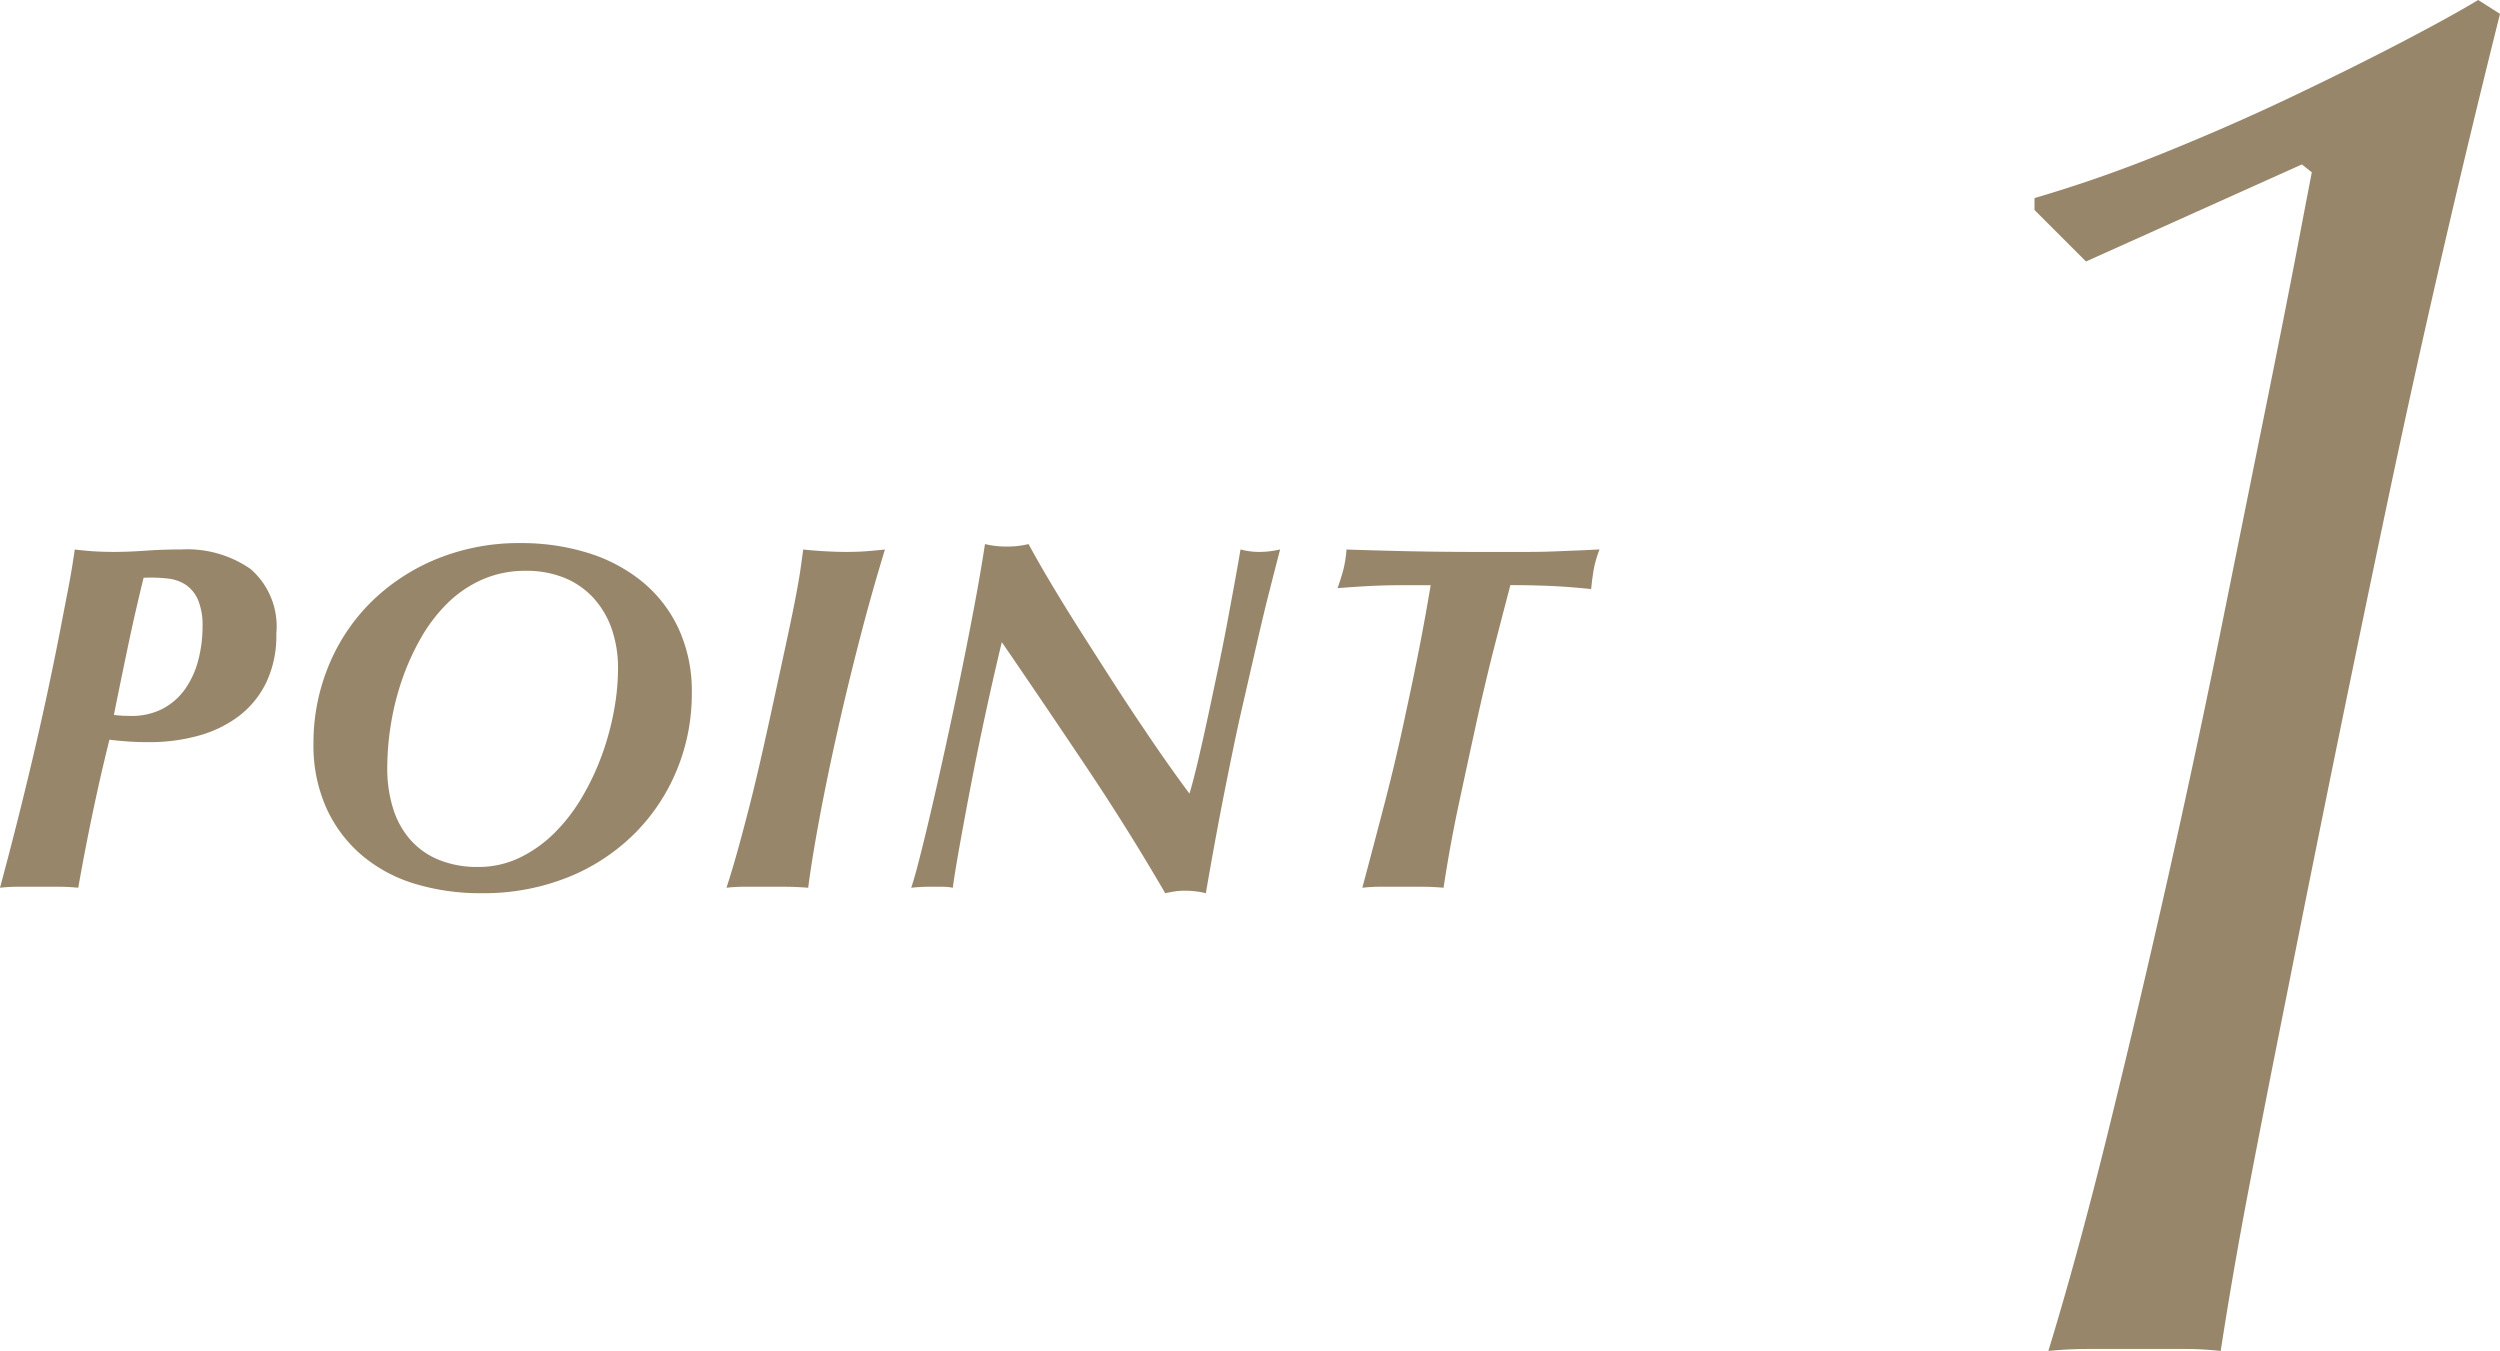<svg xmlns="http://www.w3.org/2000/svg" width="151.45" height="81.84" viewBox="0 0 151.45 81.84"><path d="M24.12-69v-.72a81.724,81.724,0,0,0,7.74-2.7q4.02-1.62,7.68-3.36t6.66-3.3q3-1.56,4.8-2.64l1.32.84Q48.6-66,45.54-51.48T39.48-21.84q-1.44,7.2-2.4,12.24T35.4.12A20.666,20.666,0,0,0,33.12,0h-5.7q-1.26,0-2.46.12,1.8-5.88,3.66-13.44t3.6-15.3q1.74-7.74,3.24-15.18t2.7-13.38q1.2-5.94,1.92-9.72t.84-4.38l-.6-.48L27.24-65.88Z" transform="translate(99.13 81.72)" fill="#98866b"/><path d="M13.14-15.75a4.013,4.013,0,0,0-.27-1.62,2.122,2.122,0,0,0-.735-.915,2.471,2.471,0,0,0-1.125-.39,9.546,9.546,0,0,0-1.44-.045q-.51,2.07-.945,4.14T7.77-10.41q.24.03.465.045t.555.015a4.046,4.046,0,0,0,1.965-.45A3.9,3.9,0,0,0,12.1-12a5.33,5.33,0,0,0,.78-1.725A7.97,7.97,0,0,0,13.14-15.75ZM7.5-8.91Q6.96-6.75,6.48-4.455T5.61.06Q5.01,0,4.425,0H1.935A9.116,9.116,0,0,0,.87.06Q1.89-3.72,2.805-7.59T4.5-15.45q.24-1.26.48-2.49t.42-2.49q.48.06,1.035.1t1.245.045q.96,0,2.01-.075t2.19-.075a6.725,6.725,0,0,1,4.17,1.185,4.606,4.606,0,0,1,1.56,3.915A6.6,6.6,0,0,1,17-12.375a5.655,5.655,0,0,1-1.665,2.04A7.228,7.228,0,0,1,12.885-9.15,11.044,11.044,0,0,1,9.9-8.76q-.72,0-1.335-.045T7.5-8.91ZM24.33-7.2a8.154,8.154,0,0,0,.345,2.43,5.235,5.235,0,0,0,1.035,1.9,4.609,4.609,0,0,0,1.725,1.23A6.113,6.113,0,0,0,29.82-1.2a5.744,5.744,0,0,0,2.55-.57,7.818,7.818,0,0,0,2.115-1.515A10.7,10.7,0,0,0,36.15-5.46a15.343,15.343,0,0,0,1.2-2.565,16.527,16.527,0,0,0,.72-2.67,14.2,14.2,0,0,0,.24-2.505,7.28,7.28,0,0,0-.375-2.4,5.391,5.391,0,0,0-1.095-1.875,4.887,4.887,0,0,0-1.755-1.23,6.03,6.03,0,0,0-2.355-.435,6.434,6.434,0,0,0-2.67.54,7.119,7.119,0,0,0-2.13,1.47,9.758,9.758,0,0,0-1.6,2.13A14.8,14.8,0,0,0,25.2-12.465a16.181,16.181,0,0,0-.66,2.685A16.8,16.8,0,0,0,24.33-7.2ZM19.86-8.67a12.238,12.238,0,0,1,.915-4.71,11.621,11.621,0,0,1,2.58-3.87,12.26,12.26,0,0,1,3.975-2.61,13.164,13.164,0,0,1,5.1-.96,13.6,13.6,0,0,1,3.975.57,9.771,9.771,0,0,1,3.3,1.71,8.1,8.1,0,0,1,2.25,2.85,9.085,9.085,0,0,1,.825,3.99A12.059,12.059,0,0,1,41.9-7.14,11.755,11.755,0,0,1,39.36-3.27,12.082,12.082,0,0,1,35.34-.6,13.737,13.737,0,0,1,30,.39a13.629,13.629,0,0,1-3.945-.555,9,9,0,0,1-3.225-1.71A8.17,8.17,0,0,1,20.655-4.74,9.225,9.225,0,0,1,19.86-8.67ZM49.53-20.43q.57.06,1.23.1t1.32.045q.75,0,1.32-.045t1.08-.1q-.81,2.64-1.56,5.55T51.555-9.21Q50.94-6.45,50.49-4.02T49.83.06Q49.05,0,48.45,0H46.02a9.345,9.345,0,0,0-1.14.06q.36-1.11.69-2.3t.72-2.715q.39-1.53.84-3.54t1.05-4.8q.36-1.65.6-2.8t.39-1.98q.15-.825.225-1.38T49.53-20.43Zm13.65-.33q.6,1.11,1.425,2.49t1.77,2.865q.945,1.485,1.9,2.97t1.845,2.8q.885,1.32,1.62,2.355T72.93-5.64q.24-.81.525-2.025t.585-2.61q.3-1.4.615-2.9t.57-2.865q.255-1.365.465-2.52t.33-1.875a4.358,4.358,0,0,0,1.17.15,5.57,5.57,0,0,0,1.23-.15q-.18.69-.33,1.275t-.405,1.59q-.255,1.005-.645,2.7T75.99-10.29q-.36,1.62-.915,4.41T73.92.39A5.177,5.177,0,0,0,72.66.24a4.165,4.165,0,0,0-.645.045Q71.73.33,71.46.39q-2.25-3.87-4.77-7.635T61.56-14.82q-.45,1.86-.93,4.065t-.885,4.3q-.405,2.1-.72,3.855T58.59.06A3.207,3.207,0,0,0,57.96,0H57.3a10.263,10.263,0,0,0-1.23.06q.18-.51.51-1.8t.735-3.03q.405-1.74.855-3.795t.885-4.17q.435-2.115.825-4.185t.66-3.84a5.44,5.44,0,0,0,1.32.15A5.44,5.44,0,0,0,63.18-20.76Zm19.26.33q1.8.06,3.615.1t3.795.045h3.51q.84,0,1.635-.03l1.515-.06q.72-.03,1.26-.06a6.771,6.771,0,0,0-.33,1.095q-.09.465-.18,1.305-1.44-.15-2.64-.195t-2.25-.045q-.45,1.71-.945,3.63T90.36-10.17q-.57,2.61-1.11,5.13T88.32.06Q87.66,0,87.03,0h-2.5A9.676,9.676,0,0,0,83.4.06q.69-2.58,1.38-5.235t1.26-5.385q.42-1.92.795-3.825t.705-3.885H85.98q-1.08,0-2.01.045t-2.07.135q.24-.69.36-1.155A7.3,7.3,0,0,0,82.44-20.43Z" transform="translate(-0.87 53.72)" fill="#98866b"/></svg>